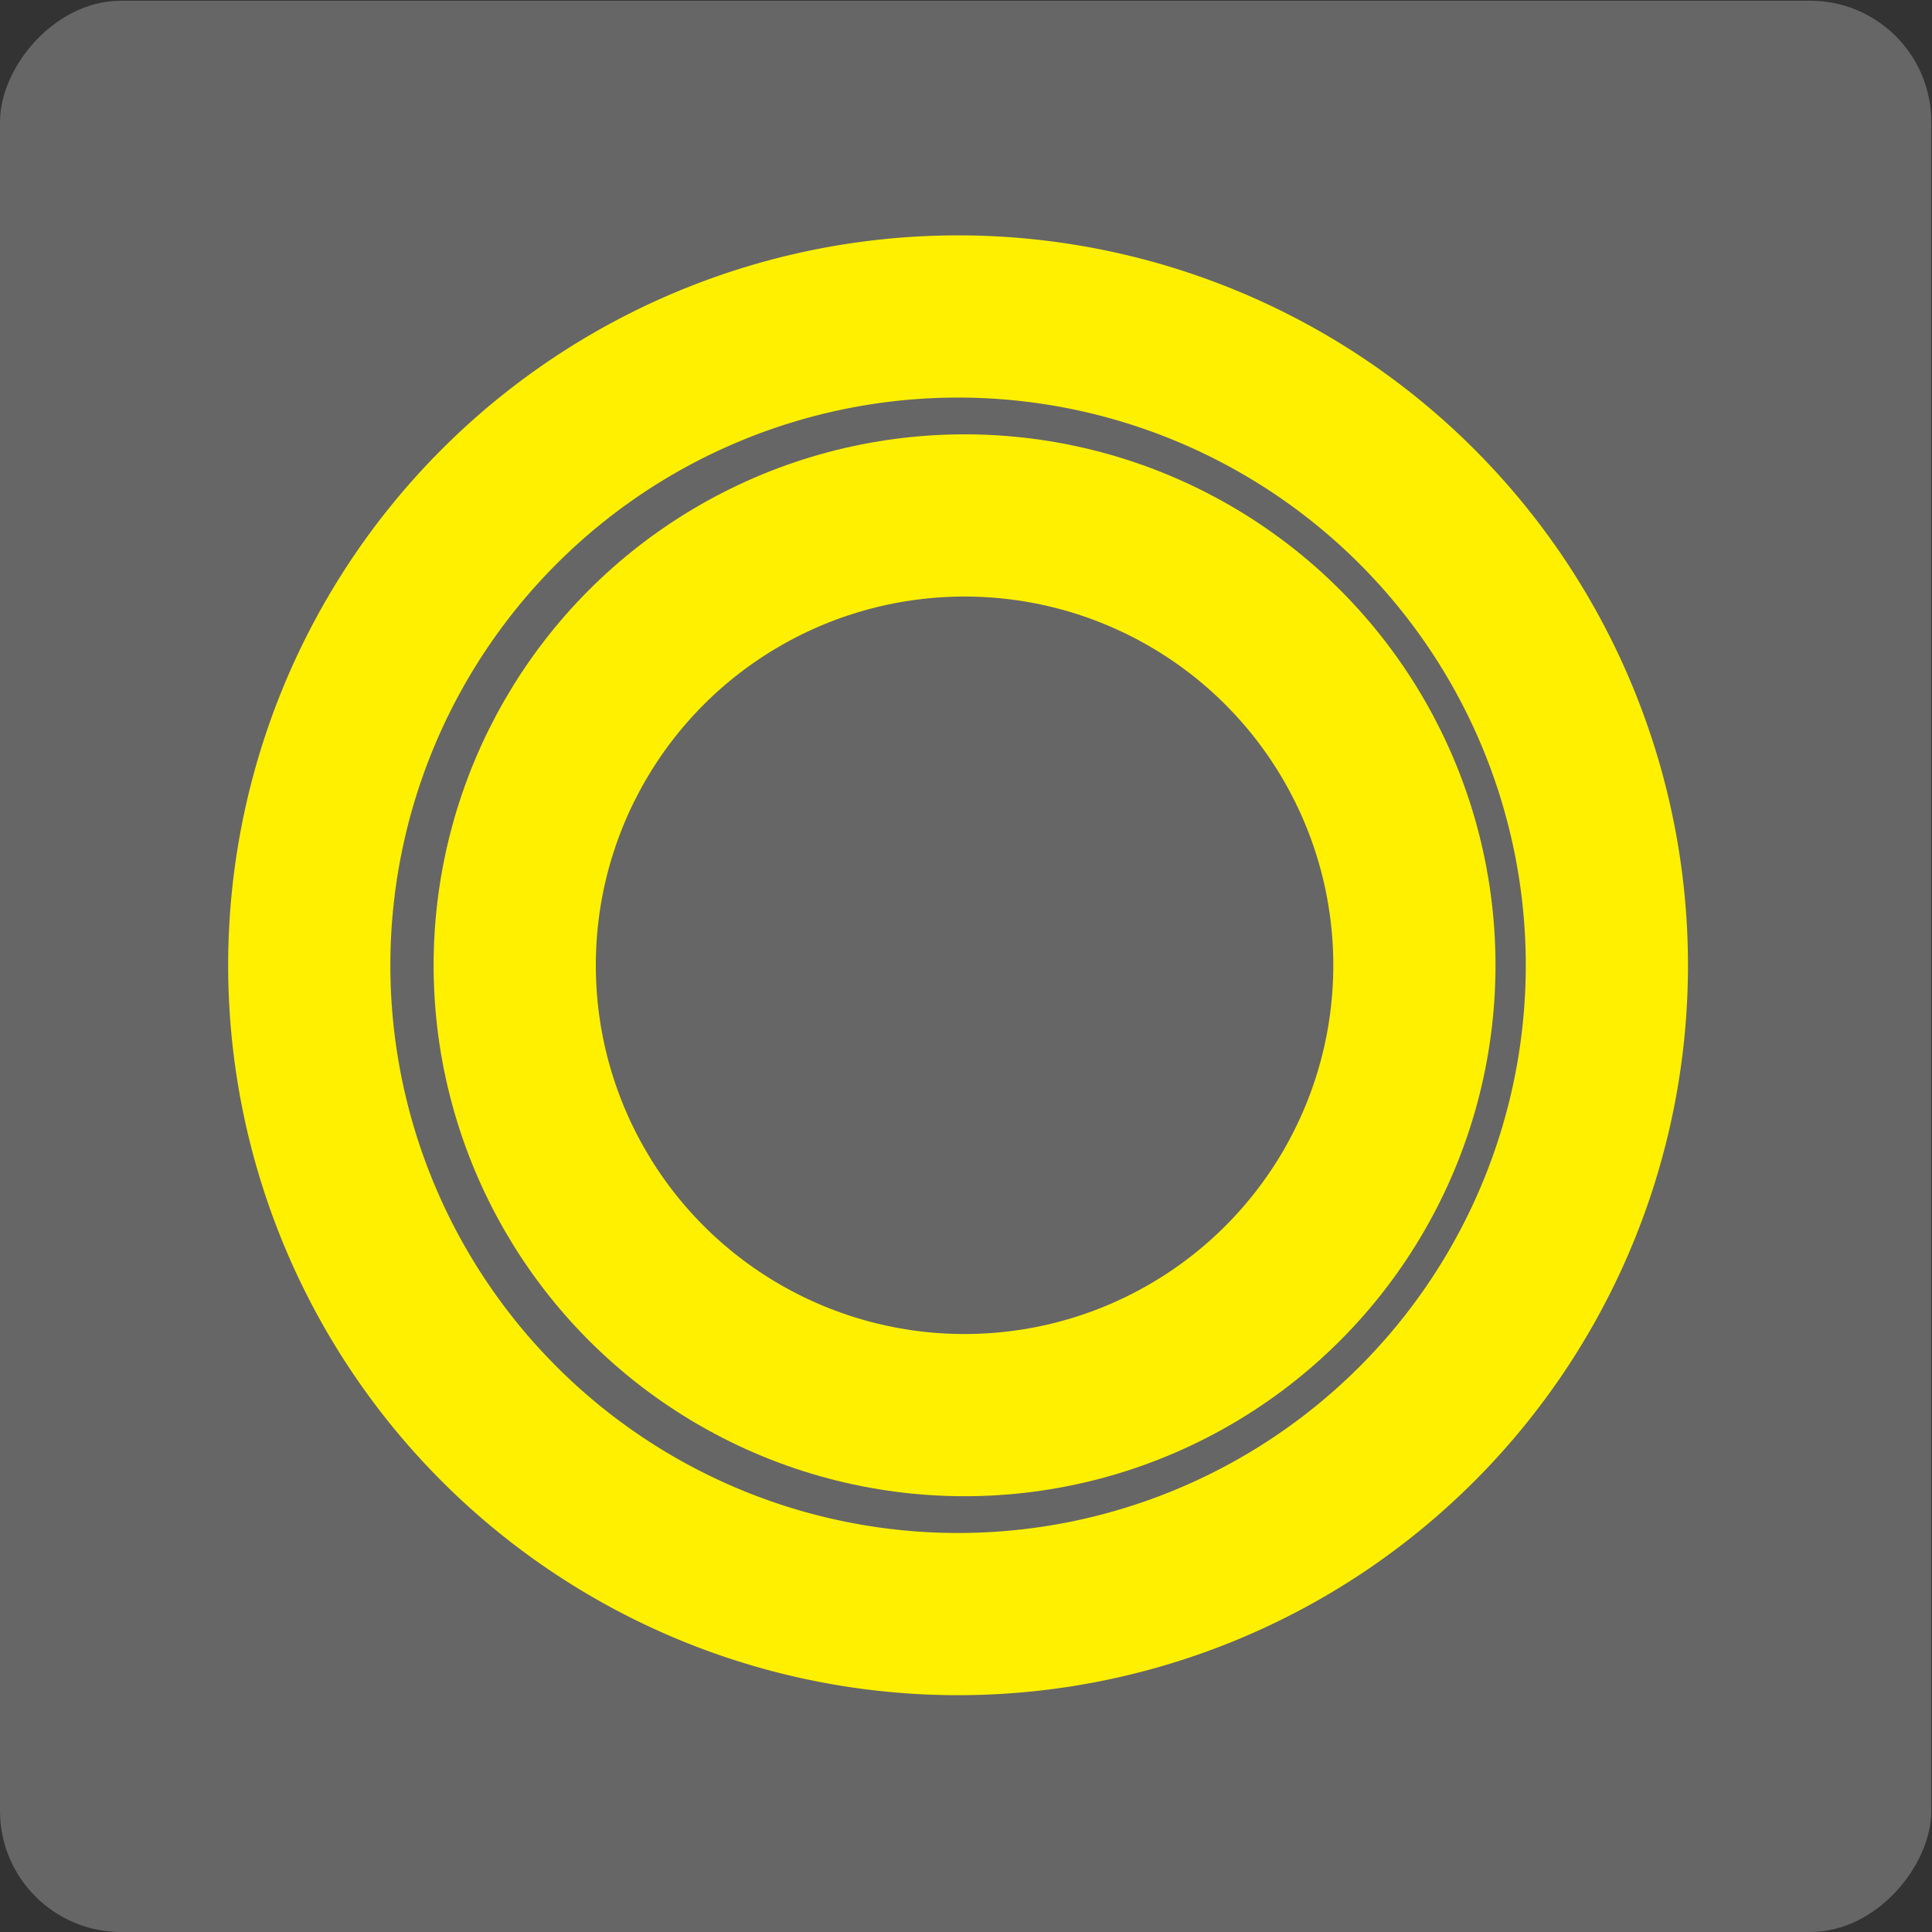 <svg id="レイヤー_3" data-name="レイヤー 3" xmlns="http://www.w3.org/2000/svg" xmlns:xlink="http://www.w3.org/1999/xlink" width="4.73mm" height="4.73mm" viewBox="0 0 13.4 13.4"><rect x="0" y="0" width="13.4" height="13.4" fill="#333333" stroke="none"/><defs><style>.cls-1{fill:#666;}.cls-2,.cls-3{fill:none;}.cls-2{stroke:#fdec00;}.cls-3{stroke:#fff000;stroke-width:0.75px;}</style><symbol id="新規シンボル_188" data-name="新規シンボル 188" viewBox="0 0 8.93 8.93"><rect class="cls-1" width="8.93" height="8.93" rx="0.56"/><path class="cls-2" d="M4.46,4.47"/><path class="cls-2" d="M4.46,4.47"/><path class="cls-3" d="M7.43,4.47a3,3,0,1,0-3,3A3,3,0,0,0,7.43,4.47Z"/><circle class="cls-3" cx="4.46" cy="4.47" r="2.08"/></symbol></defs><use width="8.93" height="8.93" transform="matrix(1.5, 0, 0, -1.5, 0, 13.4)" xlink:href="#新規シンボル_188"/></svg>